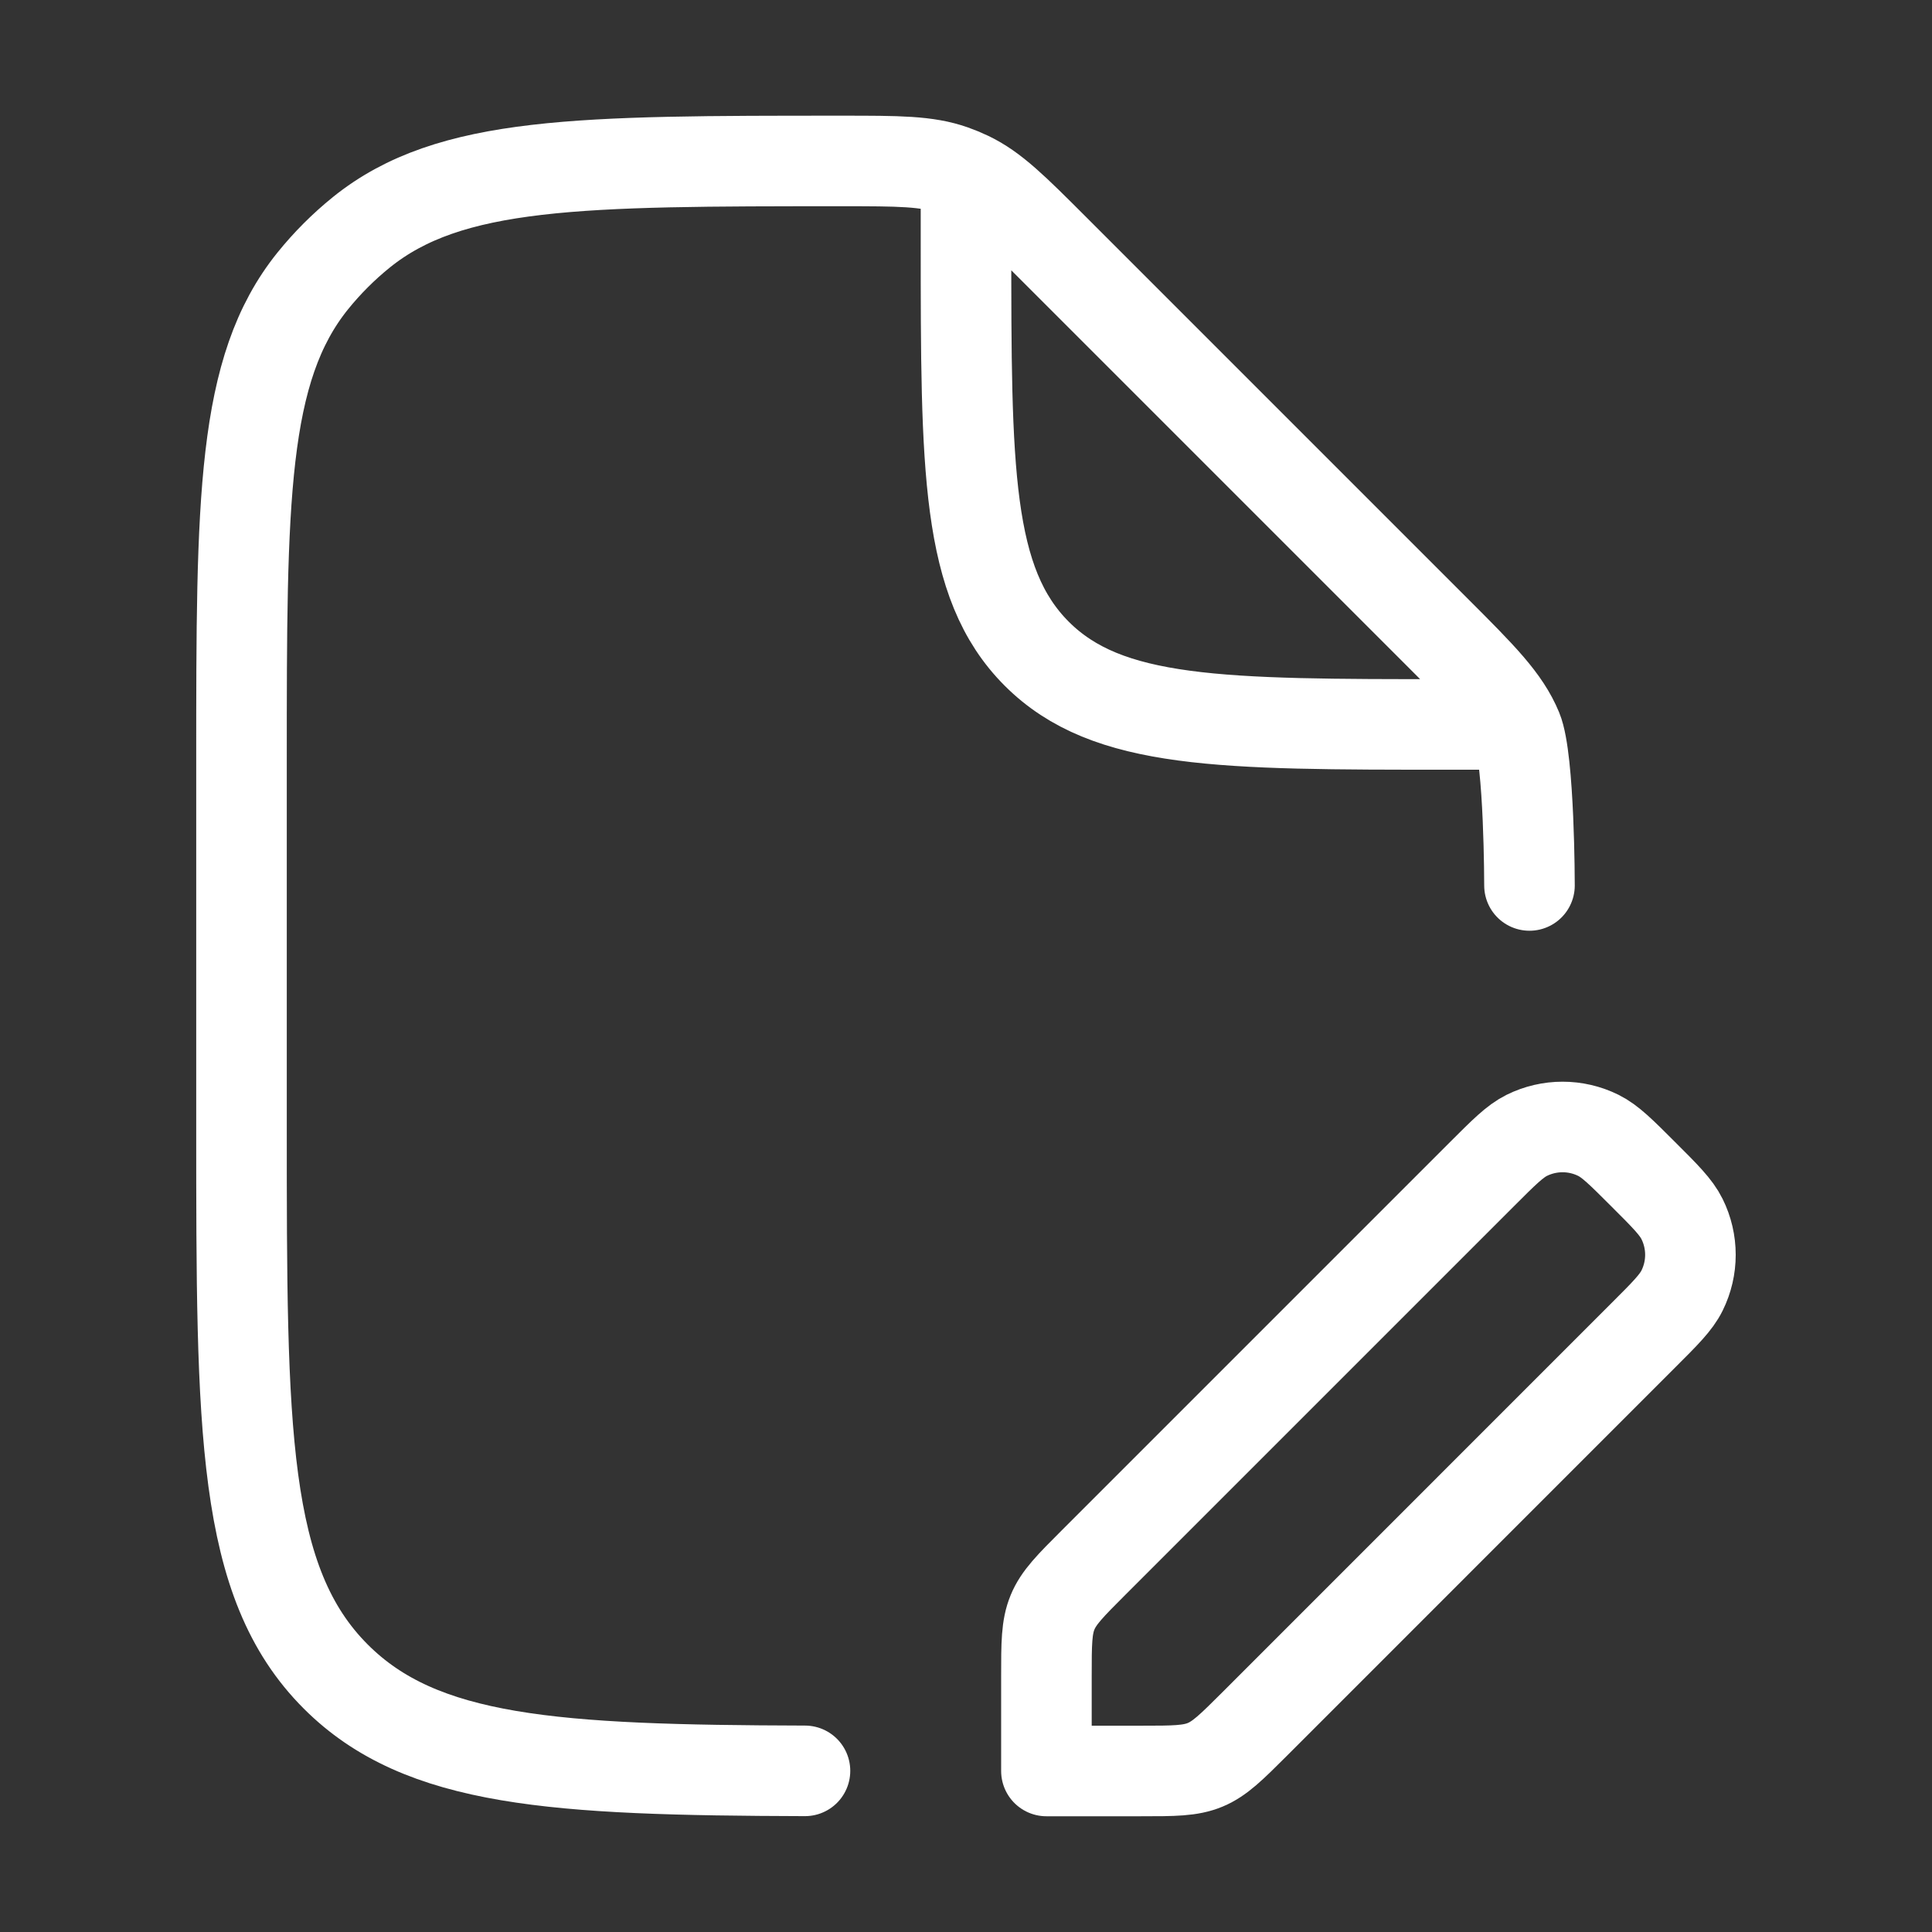 <svg width="32" height="32" viewBox="0 0 32 32" fill="none" xmlns="http://www.w3.org/2000/svg">
<rect x="0" y="0" width="32" height="32" fill="#333333" stroke="none"/>
<path d="M17.332 27.768V29.333H18.897C19.442 29.333 19.715 29.333 19.961 29.231C20.206 29.129 20.399 28.936 20.785 28.551L27.216 22.119C27.581 21.755 27.763 21.573 27.86 21.376C28.045 21.003 28.045 20.564 27.86 20.191C27.763 19.994 27.581 19.812 27.216 19.448C26.852 19.084 26.67 18.902 26.474 18.805C26.1 18.62 25.662 18.62 25.288 18.805C25.092 18.902 24.91 19.084 24.546 19.448L18.114 25.88C17.728 26.266 17.535 26.459 17.434 26.704C17.332 26.95 17.332 27.223 17.332 27.768Z" stroke="white" stroke-width="1.5" stroke-linejoin="round"/>
<path d="M25.333 14.666C25.333 14.666 25.333 12.573 25.13 12.083C24.927 11.593 24.542 11.208 23.771 10.437L17.456 4.122C16.791 3.457 16.458 3.124 16.046 2.927C15.96 2.886 15.873 2.85 15.783 2.818C15.352 2.666 14.882 2.666 13.941 2.666C9.614 2.666 7.451 2.666 5.986 3.847C5.69 4.086 5.42 4.356 5.181 4.652C4 6.117 4 8.28 4 12.607V18.666C4 23.694 4 26.209 5.562 27.77C6.98 29.188 9.181 29.319 13.333 29.331M16 3.333V3.999C16 7.771 16 9.656 17.172 10.828C18.343 11.999 20.229 11.999 24 11.999H24.667" stroke="white" stroke-width="1.5" stroke-linecap="round" stroke-linejoin="round"/>
</svg>
